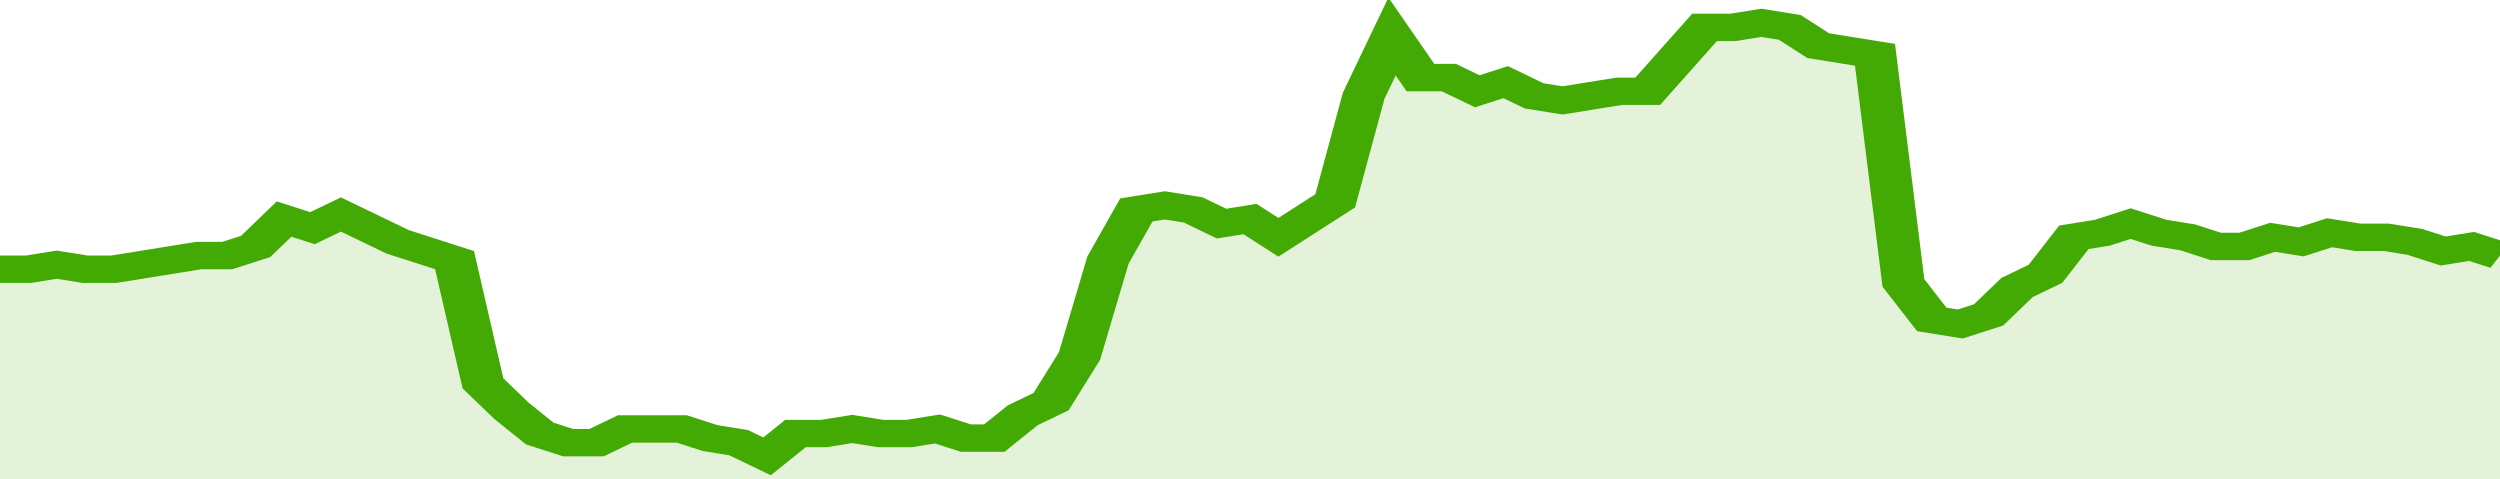 <svg xmlns="http://www.w3.org/2000/svg" viewBox="0 0 352 105" width="120" height="23" preserveAspectRatio="none">
				 <polyline fill="none" stroke="#43AA05" stroke-width="6" points="0, 59 4, 59 8, 58 12, 59 16, 59 20, 58 24, 57 28, 56 32, 56 36, 54 40, 48 44, 50 48, 47 52, 50 56, 53 60, 55 64, 57 68, 84 72, 90 76, 95 80, 97 84, 97 88, 94 92, 94 96, 94 100, 96 104, 97 108, 100 112, 95 116, 95 120, 94 124, 95 128, 95 132, 94 136, 96 140, 96 144, 91 148, 88 152, 78 156, 57 160, 46 164, 45 168, 46 172, 49 176, 48 180, 52 184, 48 188, 44 192, 21 196, 8 200, 17 204, 17 208, 20 212, 18 216, 21 220, 22 224, 21 228, 20 232, 20 236, 13 240, 6 244, 6 248, 5 252, 6 256, 10 260, 11 264, 12 268, 62 272, 70 276, 71 280, 69 284, 63 288, 60 292, 52 296, 51 300, 49 304, 51 308, 52 312, 54 316, 54 320, 52 324, 53 328, 51 332, 52 336, 52 340, 53 344, 55 348, 54 352, 56 352, 56 "> </polyline>
				 <polygon fill="#43AA05" opacity="0.15" points="0, 105 0, 59 4, 59 8, 58 12, 59 16, 59 20, 58 24, 57 28, 56 32, 56 36, 54 40, 48 44, 50 48, 47 52, 50 56, 53 60, 55 64, 57 68, 84 72, 90 76, 95 80, 97 84, 97 88, 94 92, 94 96, 94 100, 96 104, 97 108, 100 112, 95 116, 95 120, 94 124, 95 128, 95 132, 94 136, 96 140, 96 144, 91 148, 88 152, 78 156, 57 160, 46 164, 45 168, 46 172, 49 176, 48 180, 52 184, 48 188, 44 192, 21 196, 8 200, 17 204, 17 208, 20 212, 18 216, 21 220, 22 224, 21 228, 20 232, 20 236, 13 240, 6 244, 6 248, 5 252, 6 256, 10 260, 11 264, 12 268, 62 272, 70 276, 71 280, 69 284, 63 288, 60 292, 52 296, 51 300, 49 304, 51 308, 52 312, 54 316, 54 320, 52 324, 53 328, 51 332, 52 336, 52 340, 53 344, 55 348, 54 352, 56 352, 105 "></polygon>
			</svg>